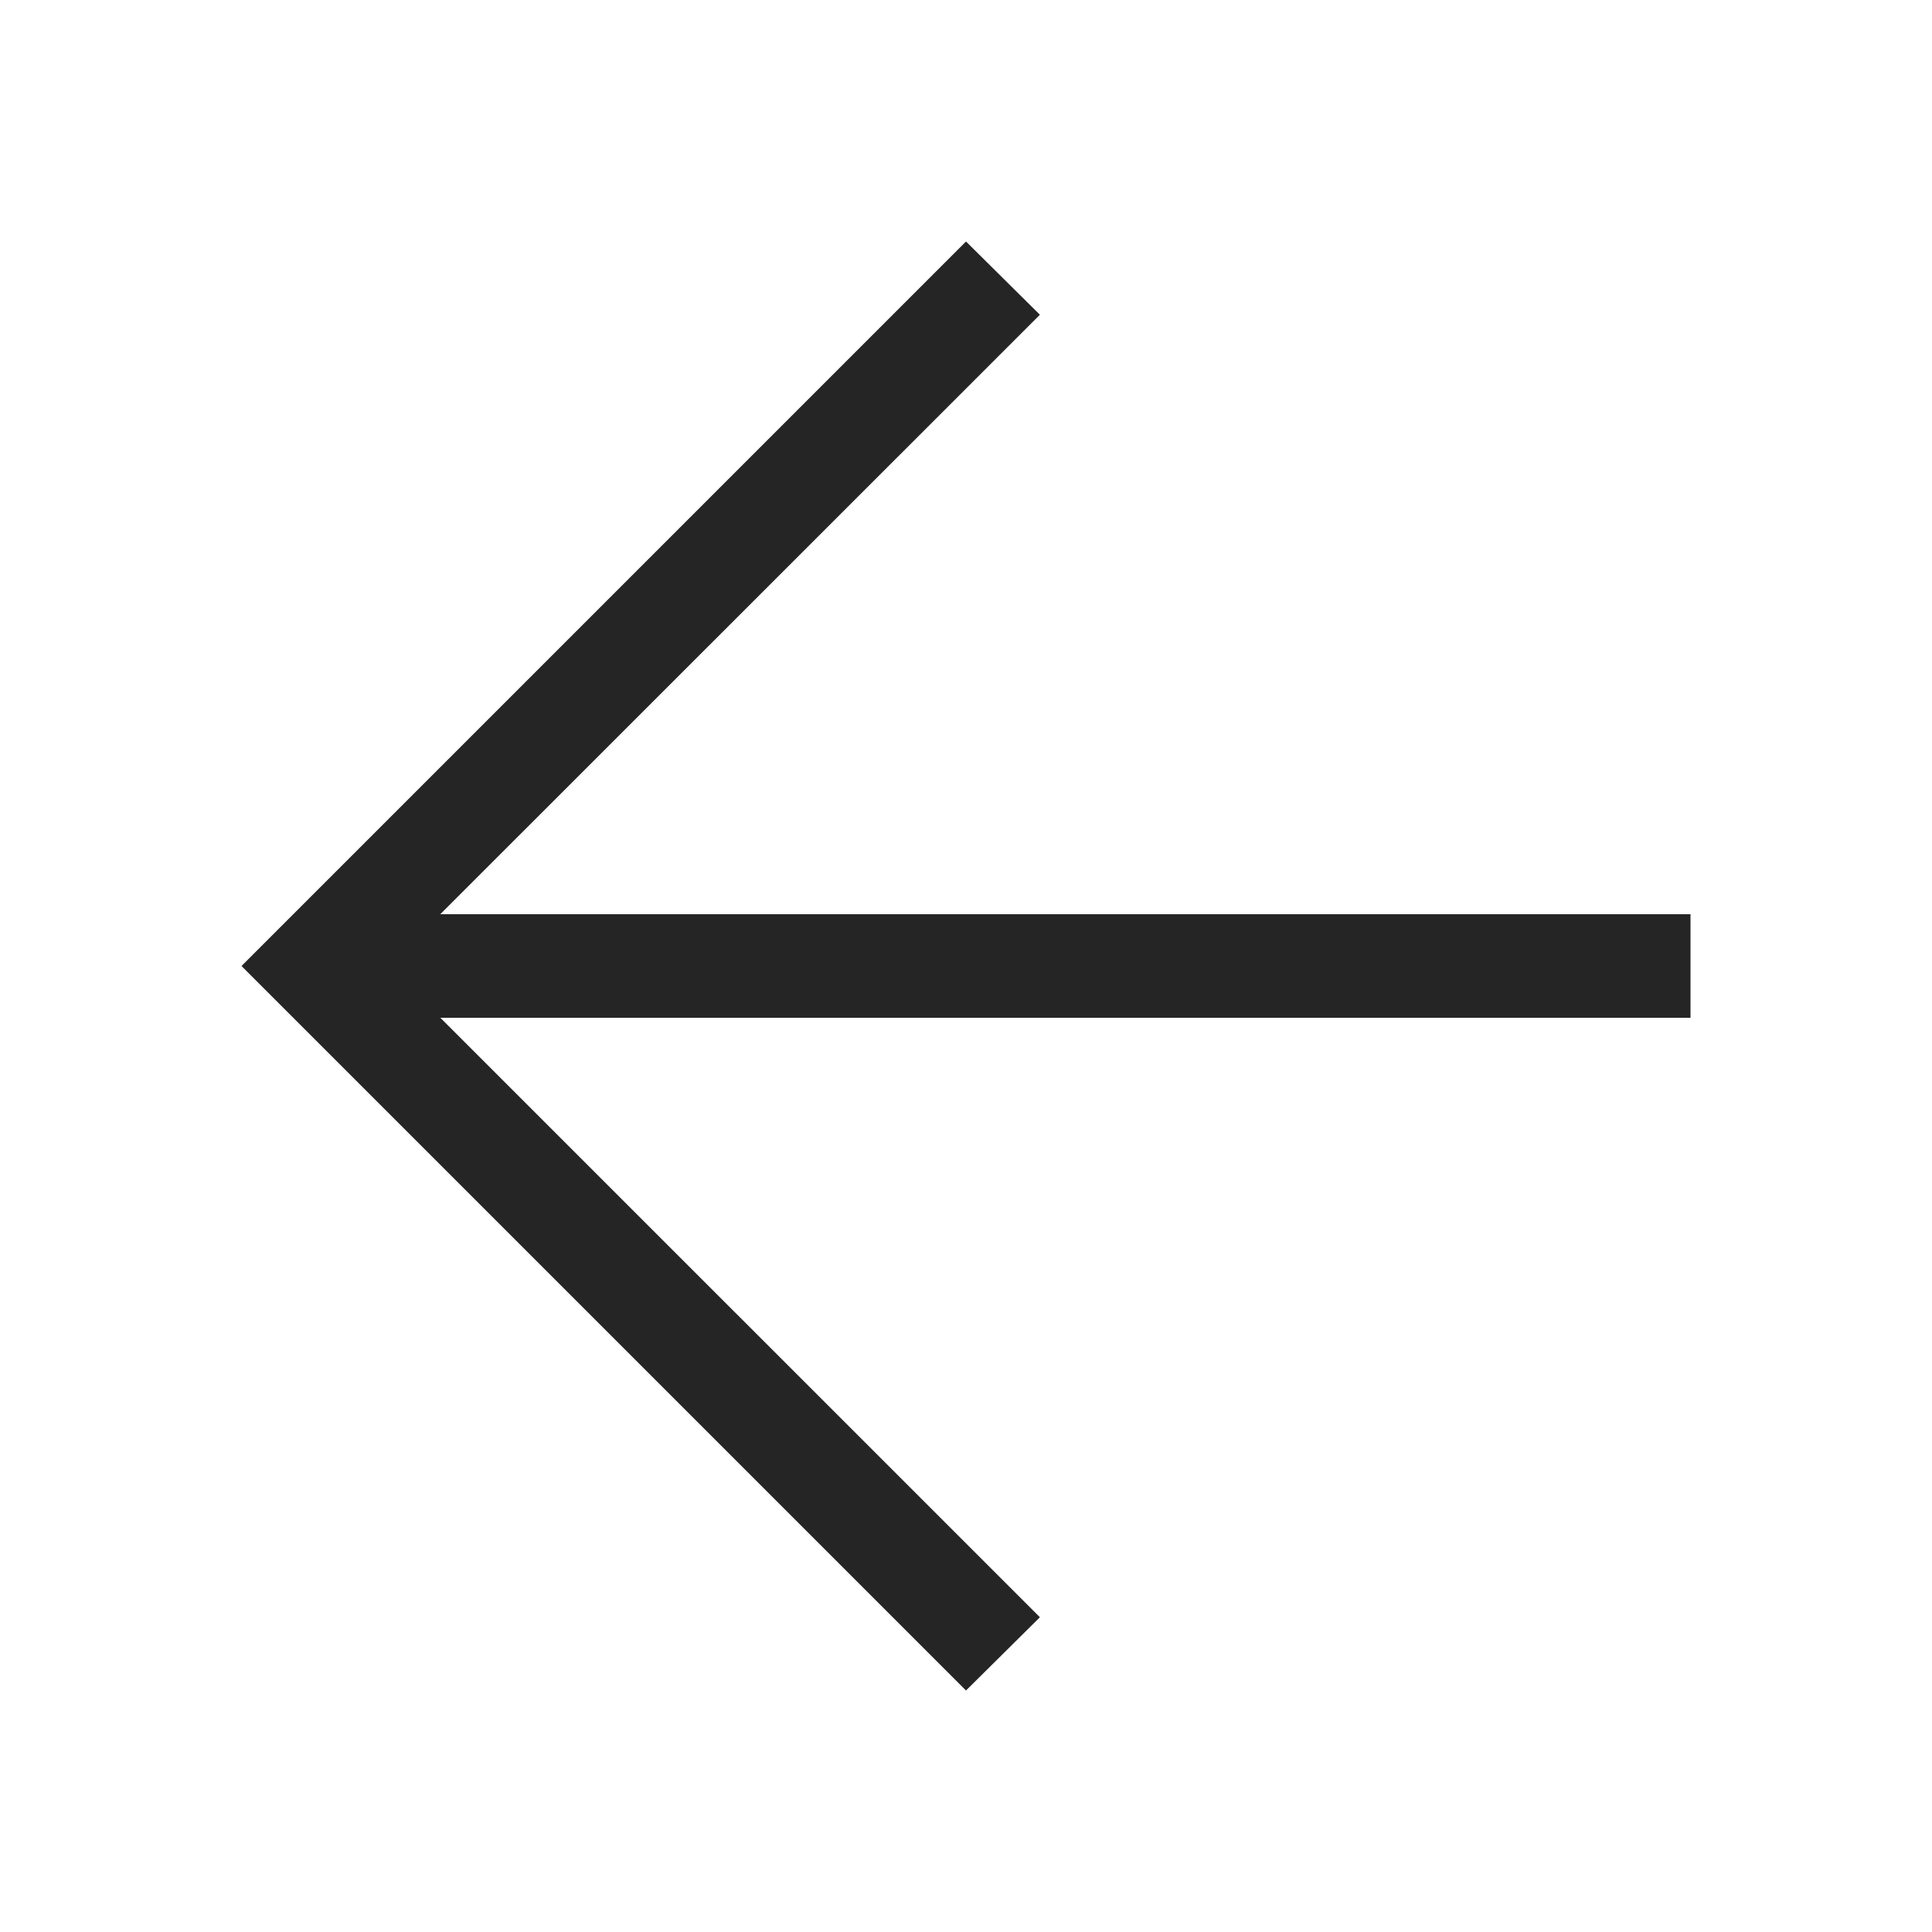 <?xml version="1.0" encoding="UTF-8"?> <svg xmlns="http://www.w3.org/2000/svg" width="24" height="24" viewBox="0 0 24 24" fill="none"><path d="M5.47 12.643L12.918 20.09L12 21L3 12L12 3L12.918 3.91L5.469 11.357H21V12.643H5.47Z" fill="#252525"></path></svg> 